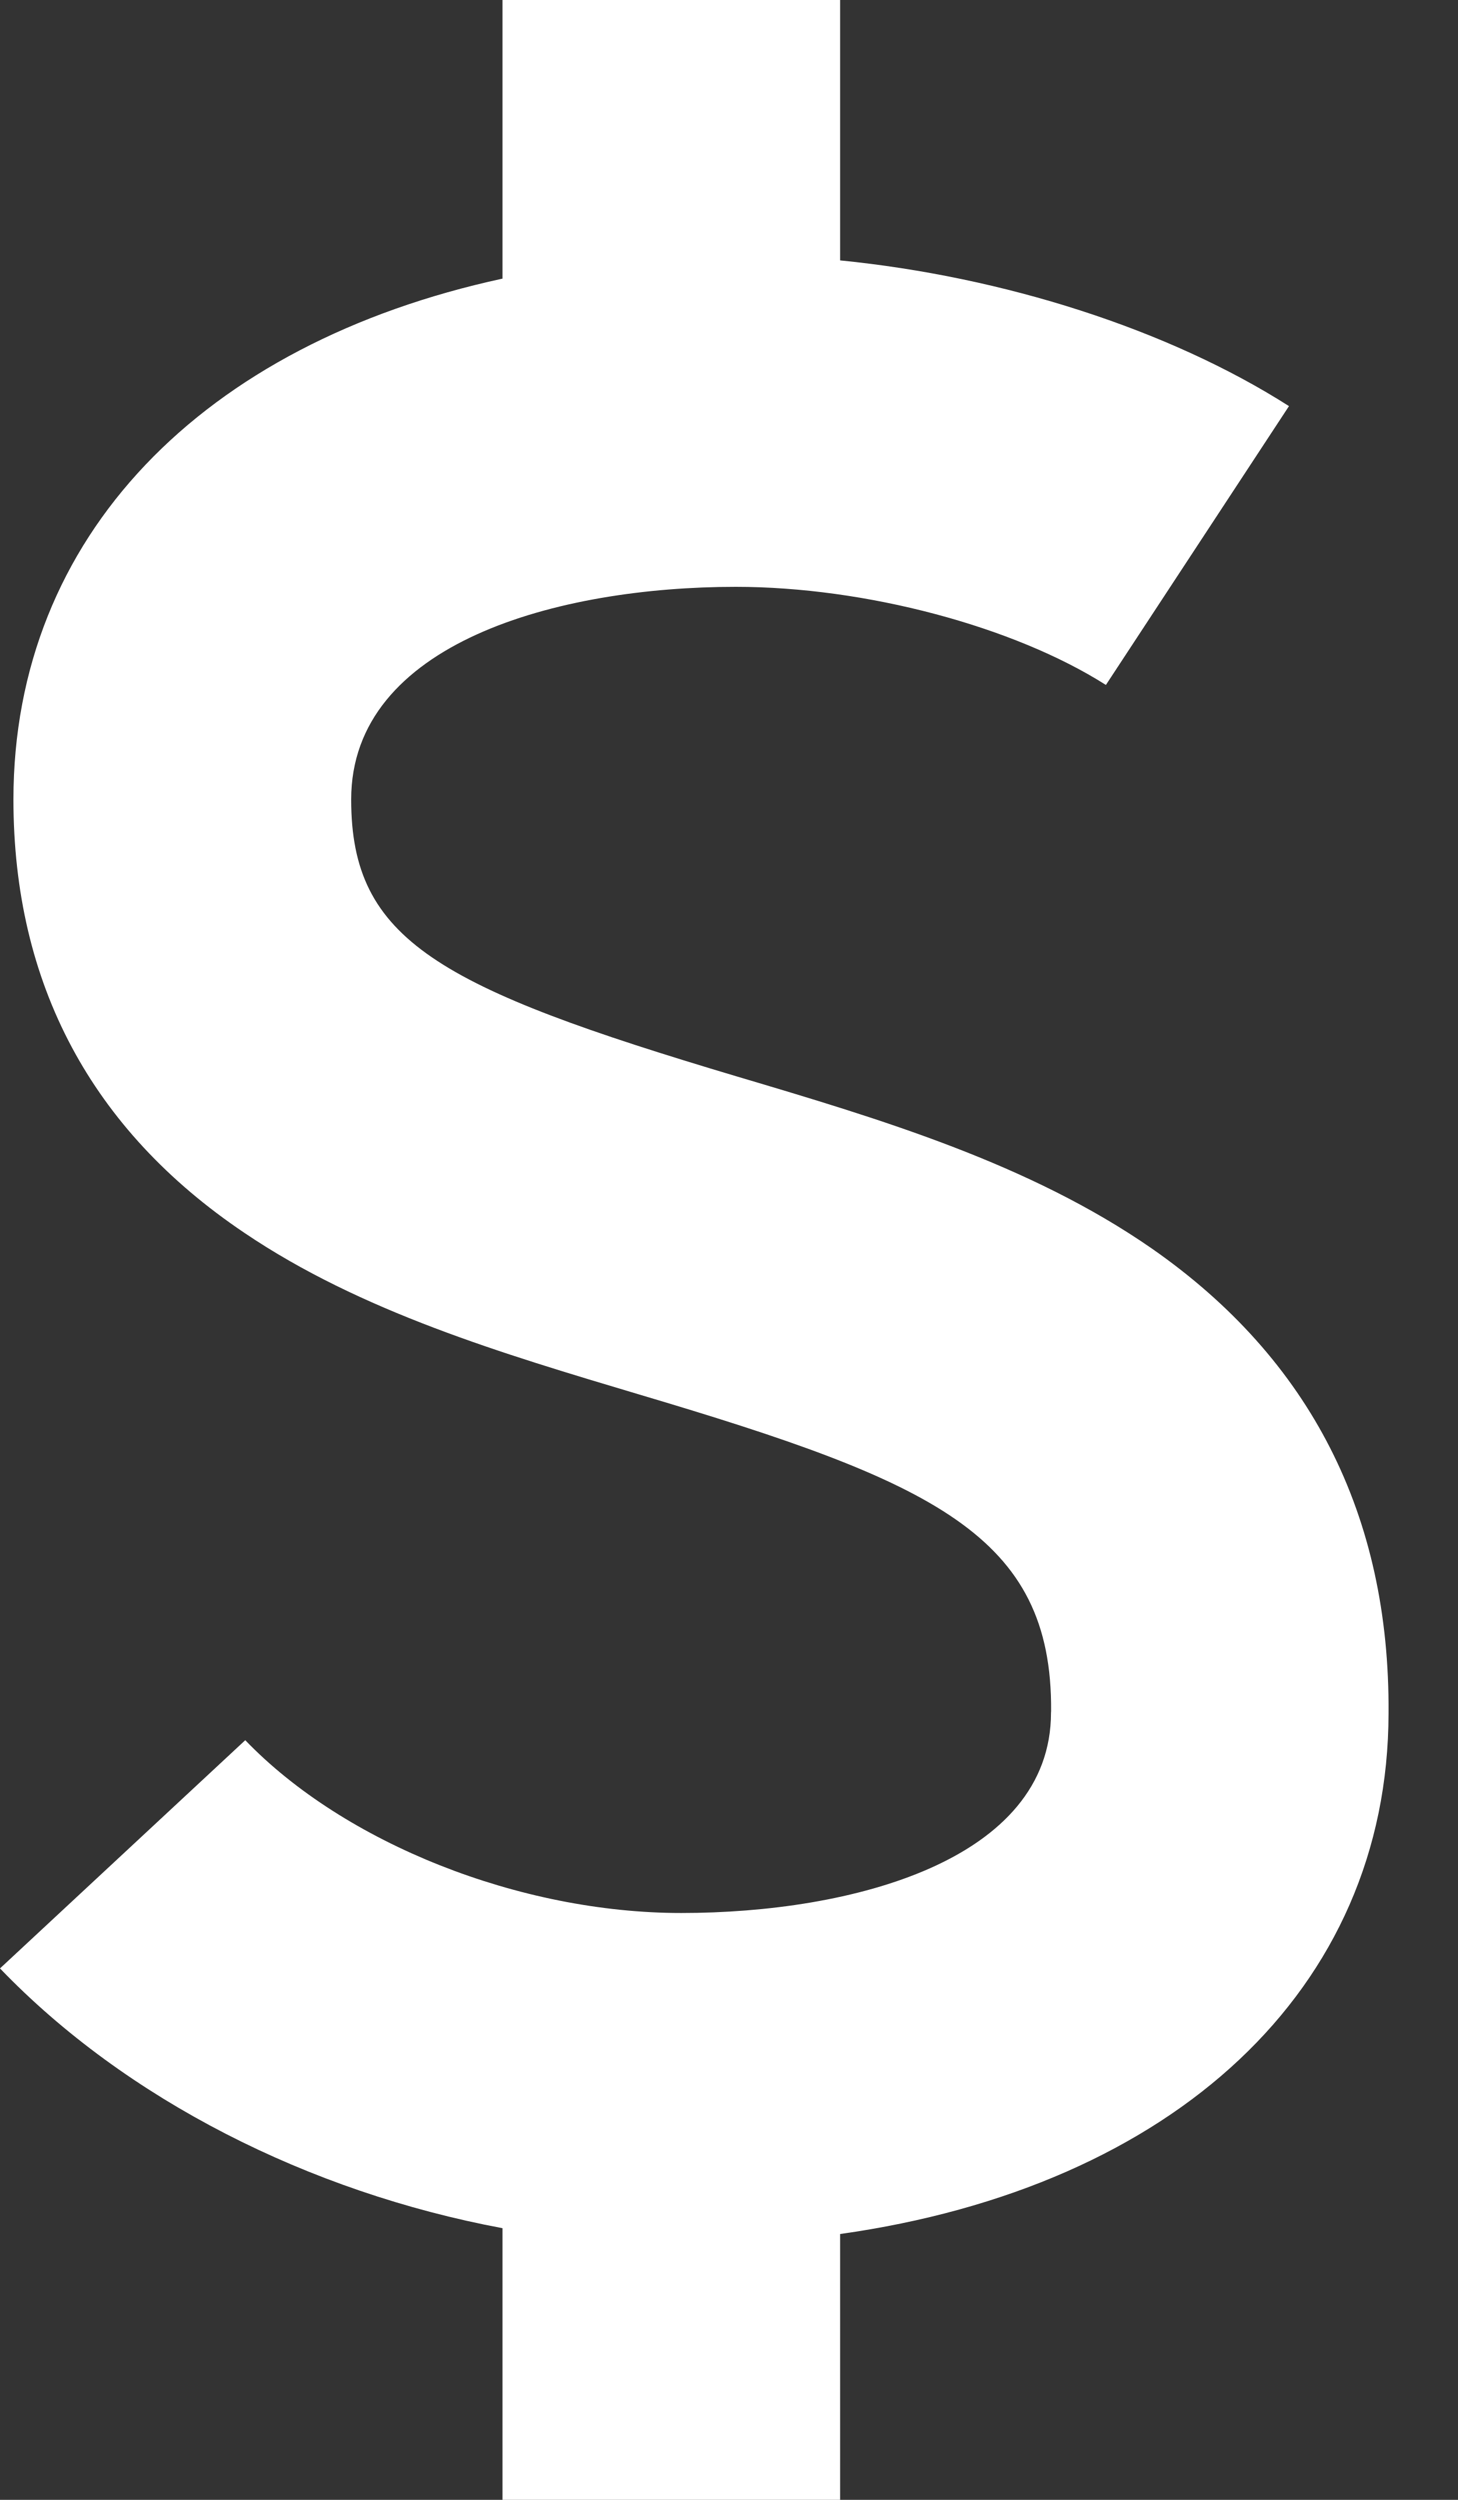 <svg width="14" height="24" viewBox="0 0 14 24" fill="none" xmlns="http://www.w3.org/2000/svg">
<rect x="0" y="0" width="14" height="24" fill="#333333" stroke="none"/>
<path d="M13.333 16.449C13.347 14.55 12.584 13.049 11.062 11.988C9.887 11.172 8.46 10.746 7.08 10.336C4.206 9.479 3.372 9.028 3.372 7.676C3.372 6.17 5.362 5.634 7.065 5.634C8.306 5.634 9.733 6.013 10.619 6.576L12.377 3.899C11.218 3.16 9.633 2.656 8.067 2.5V0H4.825V2.675C1.944 3.299 0.129 5.151 0.129 7.676C0.129 9.444 0.876 10.846 2.345 11.835C3.462 12.591 4.825 12.996 6.141 13.389C8.961 14.227 10.106 14.738 10.093 16.429L10.092 16.442C10.092 17.861 8.18 18.366 6.541 18.366C4.993 18.366 3.309 17.699 2.355 16.707L0 18.898C1.208 20.155 2.964 21.044 4.825 21.392V24H8.067V21.448C11.269 20.997 13.33 19.101 13.333 16.449Z" fill="white"/>
</svg>
